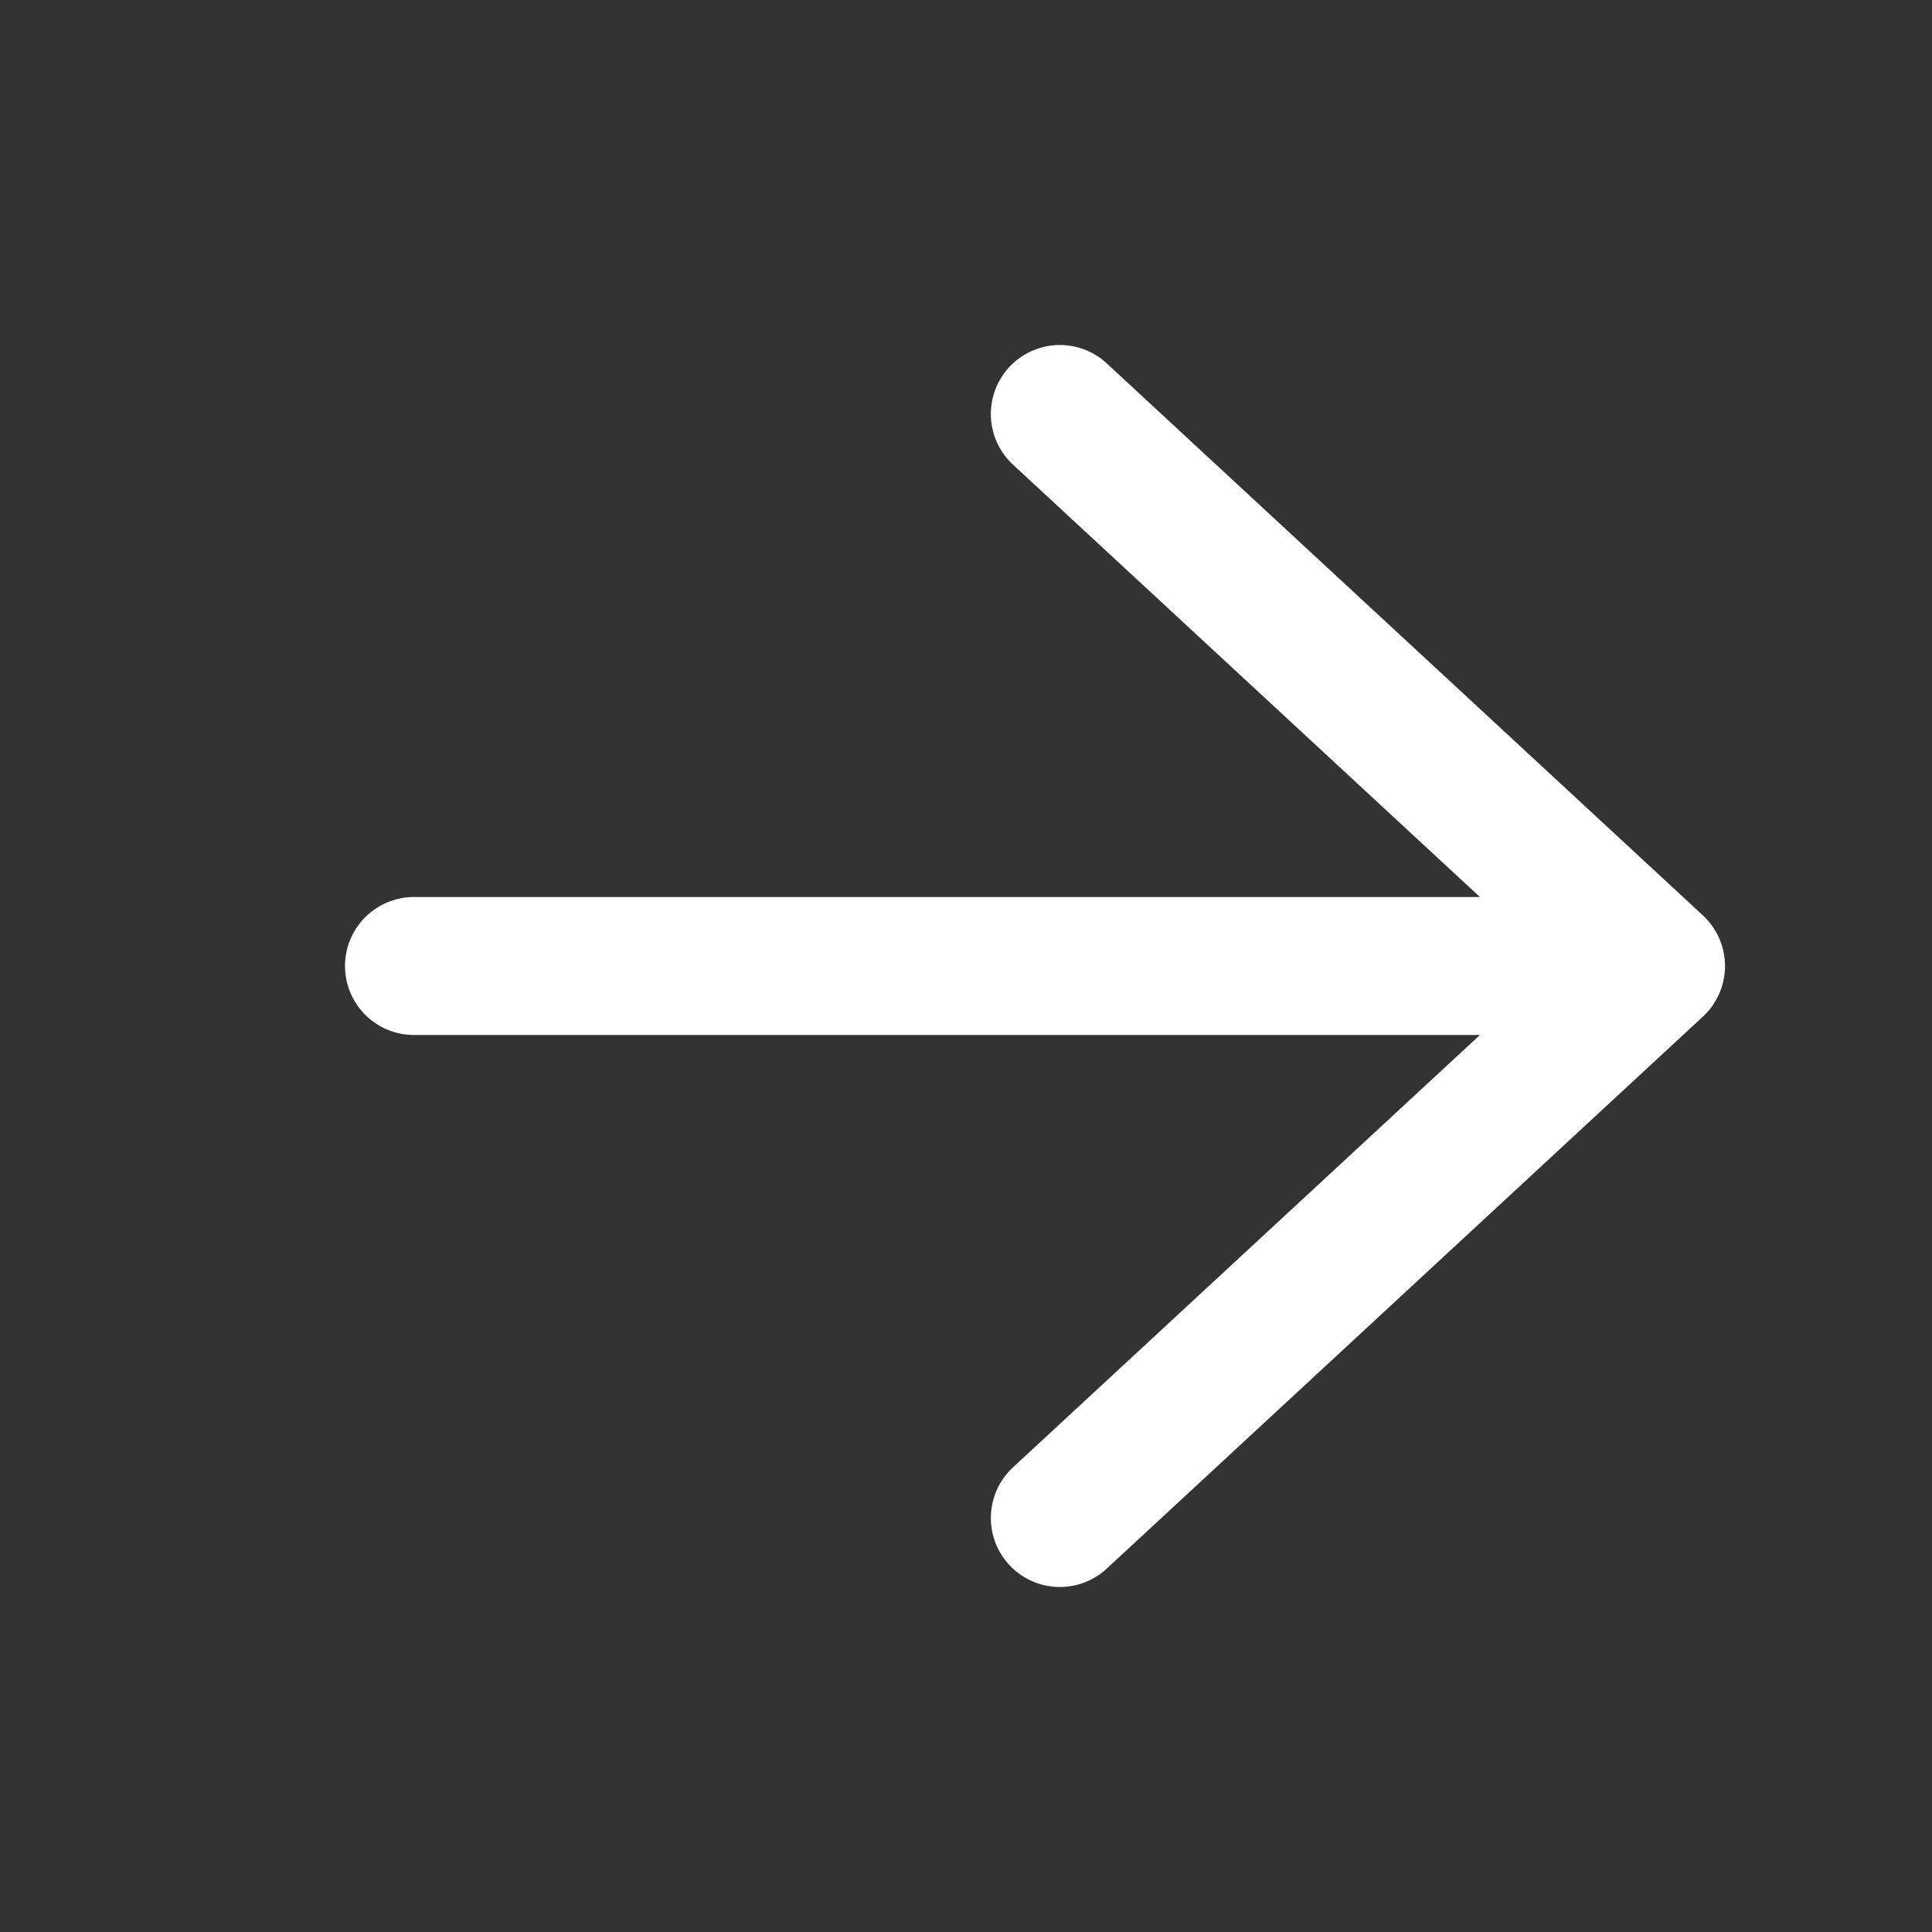 <svg width="14" height="14" viewBox="0 0 14 14" fill="none" xmlns="http://www.w3.org/2000/svg">
<rect x="0" y="0" width="14" height="14" fill="#333333" stroke="none"/>
<path d="M3 7H12M12 7L7.68 3M12 7L7.68 11" stroke="white" stroke-linecap="round" stroke-linejoin="round"/>
</svg>
